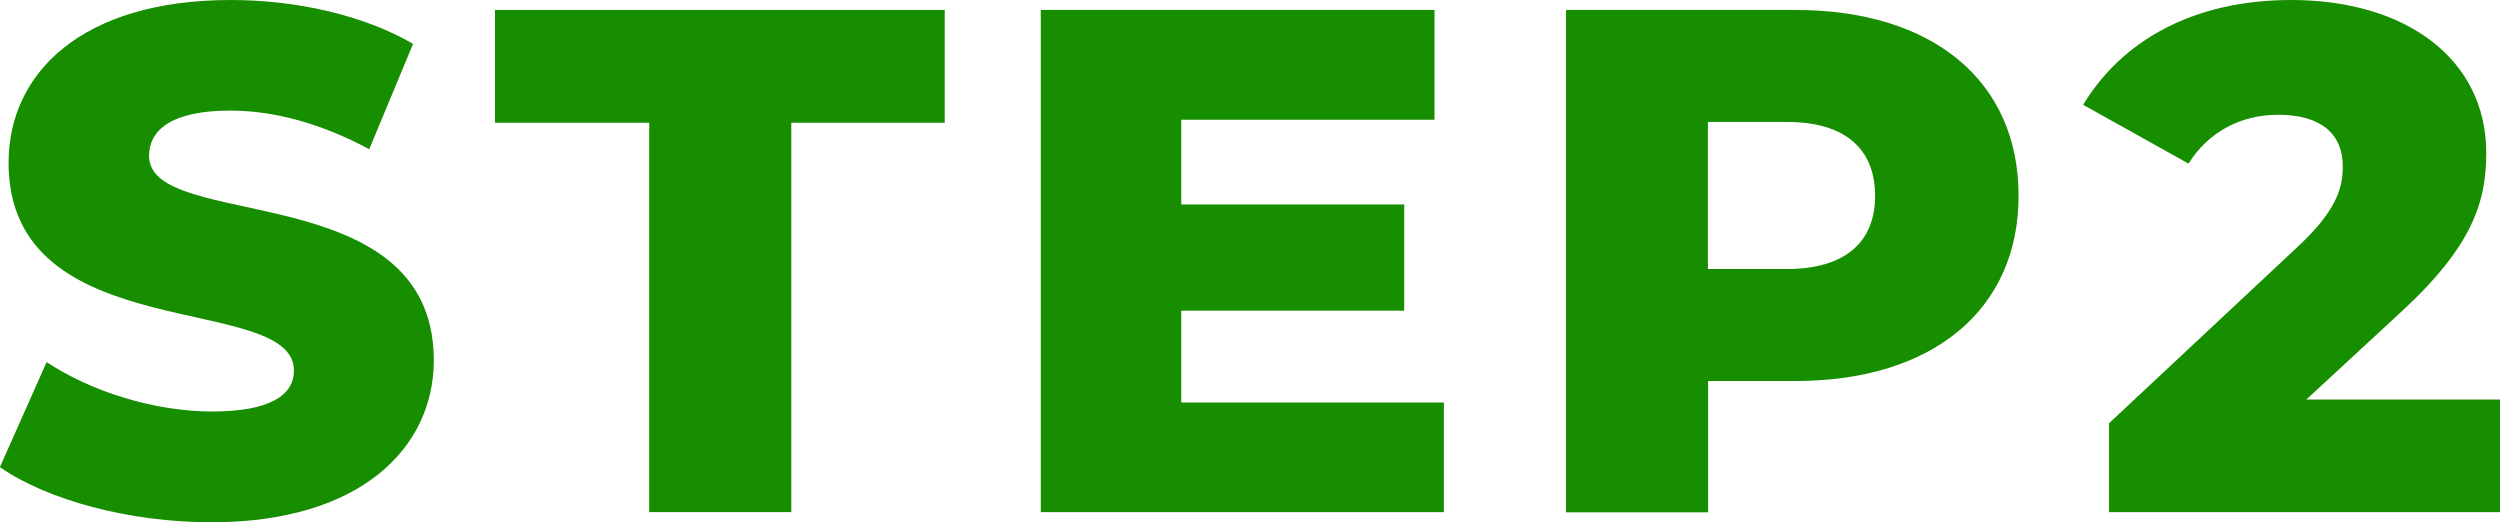 <?xml version="1.0" encoding="UTF-8"?><svg xmlns="http://www.w3.org/2000/svg" viewBox="0 0 125.46 26.2"><defs><style>.d{fill:#178e00;}</style></defs><g id="a"/><g id="b"><g id="c"><g><path class="d" d="M0,23.43l2.34-5.26c2.23,1.48,5.4,2.48,8.31,2.48s4.1-.83,4.1-2.05C14.76,14.61,.43,17.53,.43,8.17,.43,3.67,4.1,0,11.59,0c3.28,0,6.66,.76,9.14,2.2l-2.2,5.29c-2.41-1.3-4.79-1.94-6.98-1.94-2.99,0-4.07,1.01-4.07,2.27,0,3.85,14.29,.97,14.29,10.26,0,4.39-3.67,8.13-11.16,8.13-4.14,0-8.24-1.12-10.62-2.77Z"/><path class="d" d="M32.58,6.16h-7.74V.5h22.57V6.16h-7.7V25.7h-7.13V6.16Z"/><path class="d" d="M72.46,20.19v5.51h-20.23V.5h19.76V6.01h-12.71v4.25h11.19v5.33h-11.19v4.61h13.17Z"/><path class="d" d="M101.3,9.83c0,5.72-4.32,9.29-11.19,9.29h-4.39v6.59h-7.13V.5h11.52c6.88,0,11.19,3.56,11.19,9.32Zm-7.2,0c0-2.34-1.48-3.71-4.43-3.71h-3.96v7.38h3.96c2.95,0,4.43-1.37,4.43-3.67Z"/><path class="d" d="M125.46,20.05v5.65h-19.62v-4.46l9.43-8.82c2.02-1.87,2.3-3.02,2.3-4.07,0-1.62-1.08-2.59-3.24-2.59-1.84,0-3.49,.83-4.5,2.45l-5.29-2.95c1.91-3.17,5.47-5.26,10.44-5.26,5.8,0,9.79,2.99,9.79,7.67,0,2.45-.68,4.68-4.28,7.99l-4.75,4.39h9.72Z"/></g></g></g></svg>